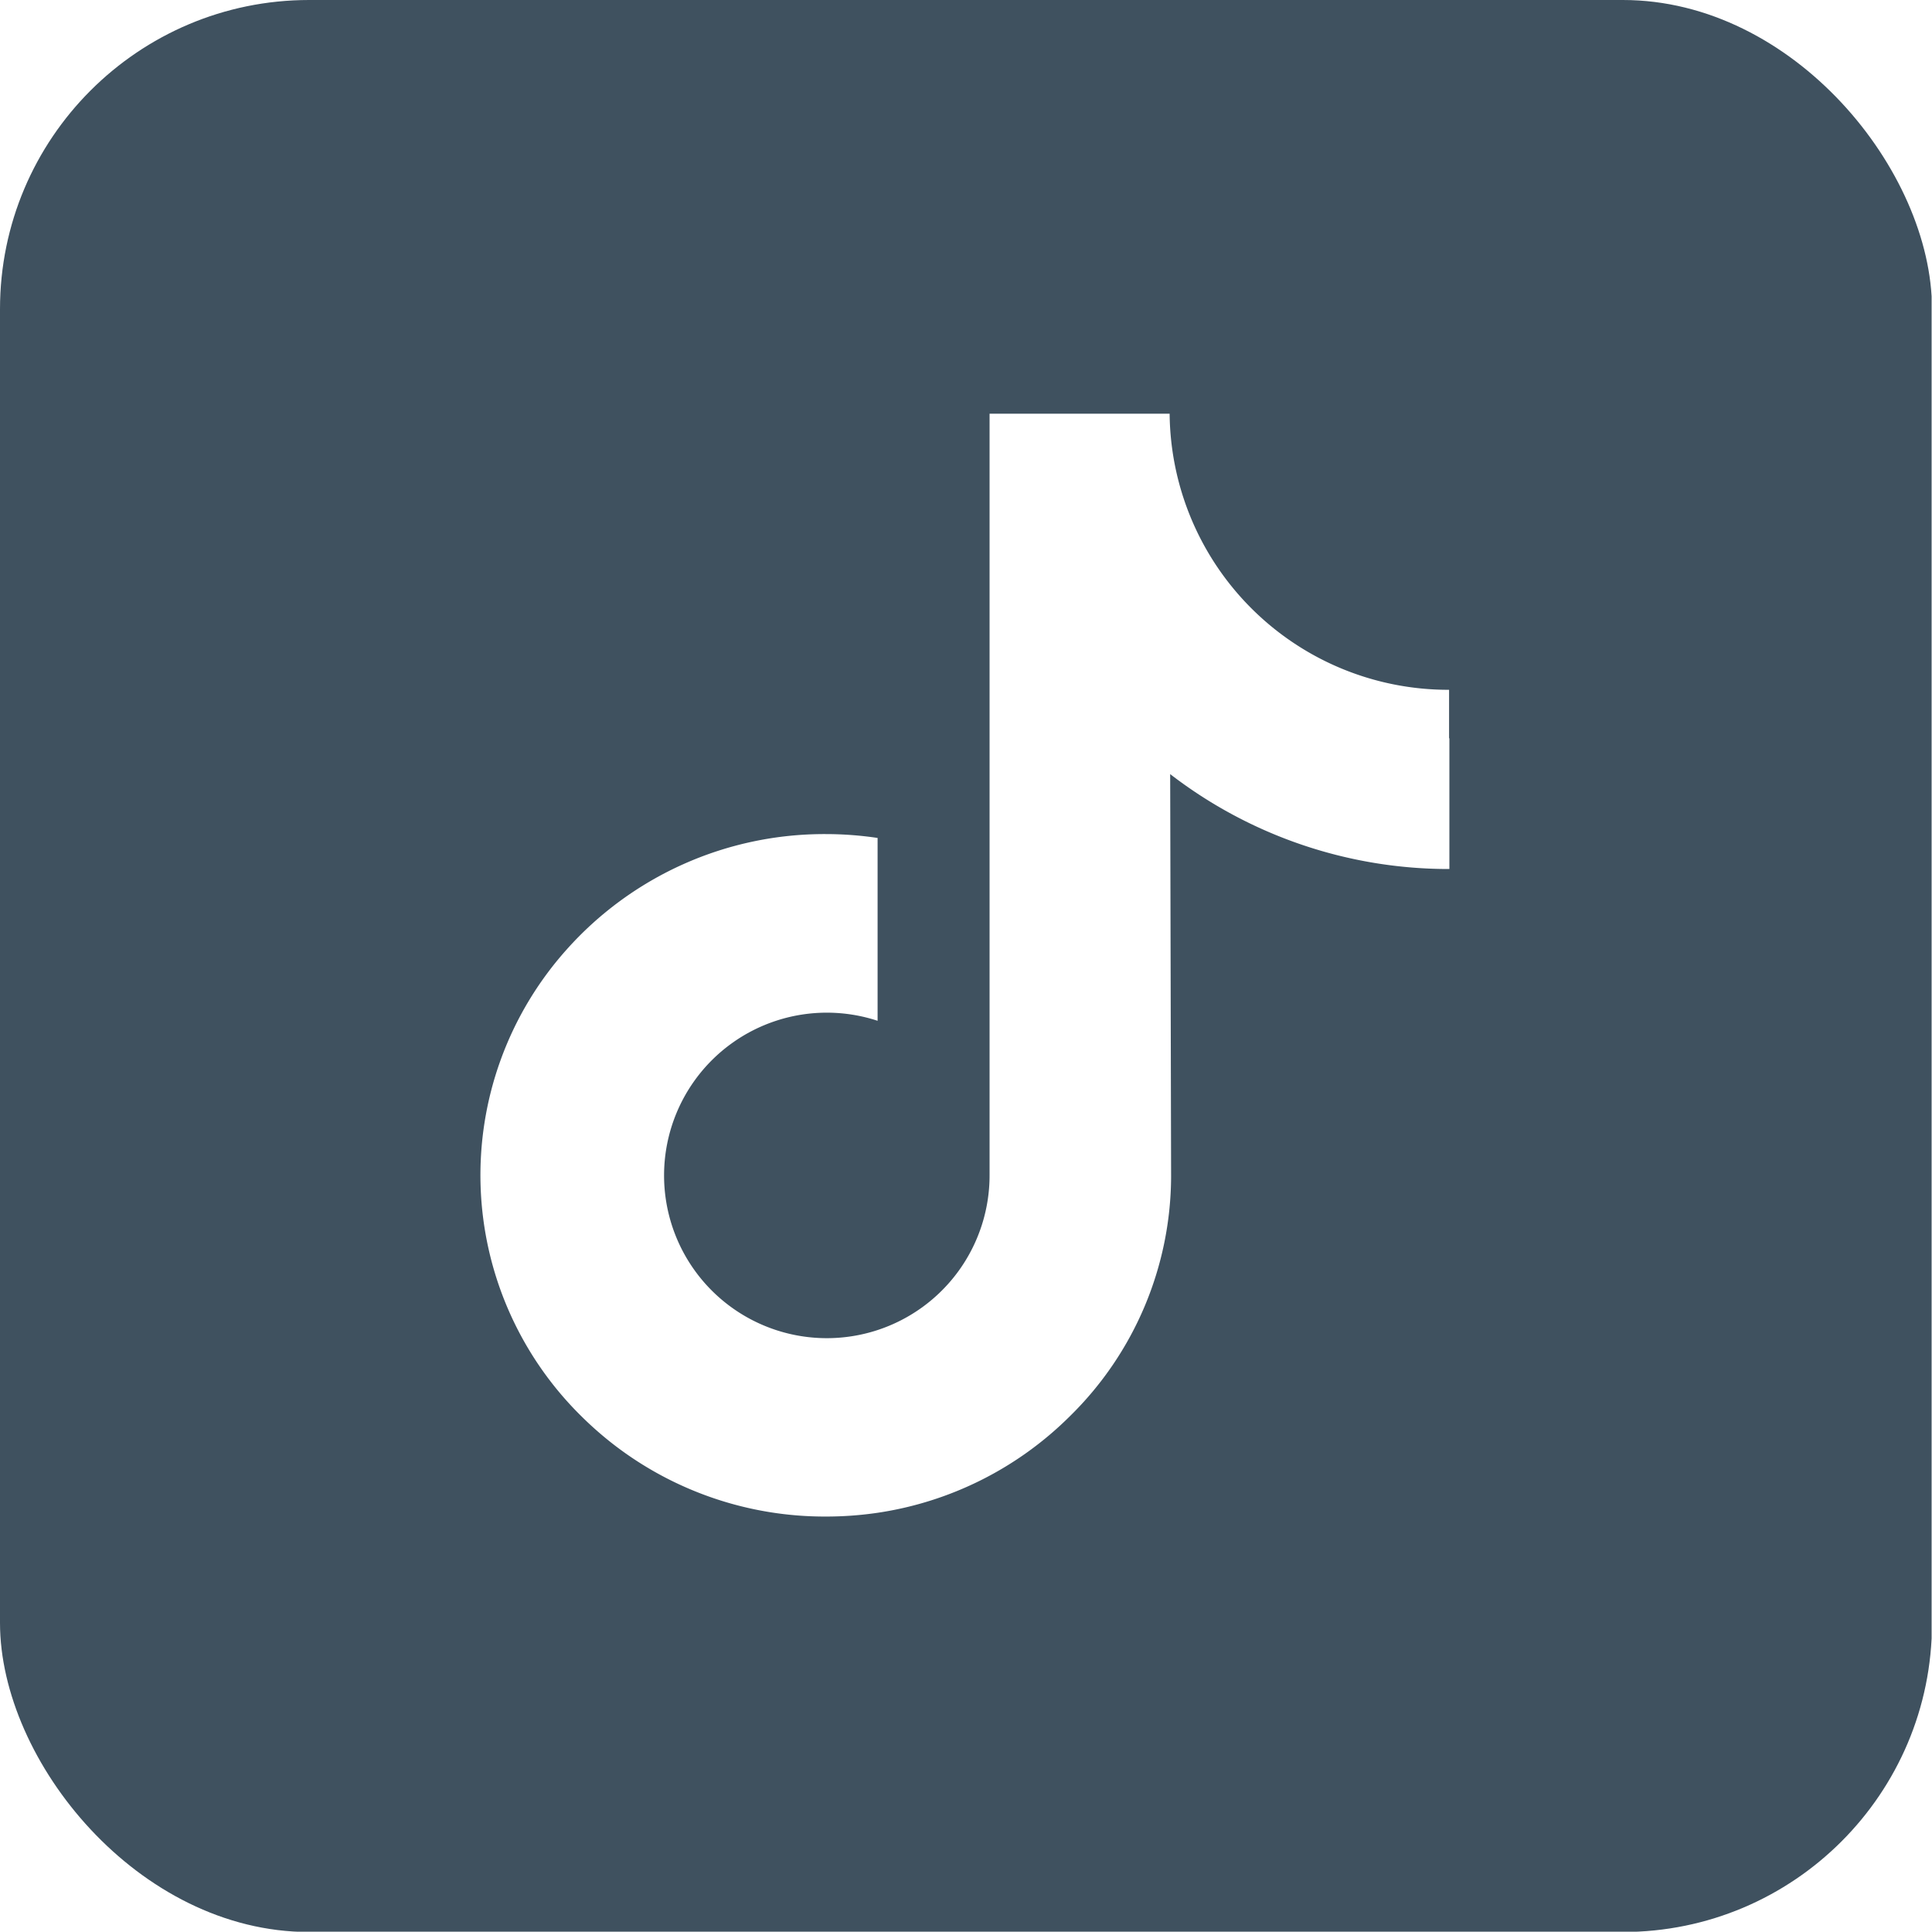 <svg xmlns="http://www.w3.org/2000/svg" xmlns:xlink="http://www.w3.org/1999/xlink" width="25" height="25" viewBox="0 0 25 25">
  <defs>
    <clipPath id="clip-path">
      <rect id="Rectangle_19812" data-name="Rectangle 19812" width="25" height="25" rx="4" transform="translate(1365.465 4508)" fill="#fff"/>
    </clipPath>
  </defs>
  <g id="Groupe_de_masques_1" data-name="Groupe de masques 1" transform="translate(-1365.465 -4508)" clip-path="url(#clip-path)">
    <path id="tiktok_3116490" d="M23.221,0H1.8A1.8,1.8,0,0,0,0,1.8V23.221a1.8,1.8,0,0,0,1.8,1.8H23.221a1.8,1.8,0,0,0,1.8-1.8V1.8a1.8,1.8,0,0,0-1.8-1.8ZM18.781,9.578V11.27a5.9,5.9,0,0,1-3.613-1.228l.012,5.208a4.362,4.362,0,0,1-1.309,3.1A4.453,4.453,0,0,1,11.385,19.6a4.586,4.586,0,0,1-.672.049,4.468,4.468,0,0,1-2.739-.926,4.55,4.55,0,0,1-.421-.368,4.378,4.378,0,0,1-.2-6.037,4.468,4.468,0,0,1,3.357-1.5,4.579,4.579,0,0,1,.672.05v2.366a2.106,2.106,0,1,0,1.449,2l0-3.487V5.378h2.33a3.606,3.606,0,0,0,3.609,3.573h.007v.628Z" transform="translate(1365.439 4507.975)" fill="#3f515f"/>
  </g>
</svg>
